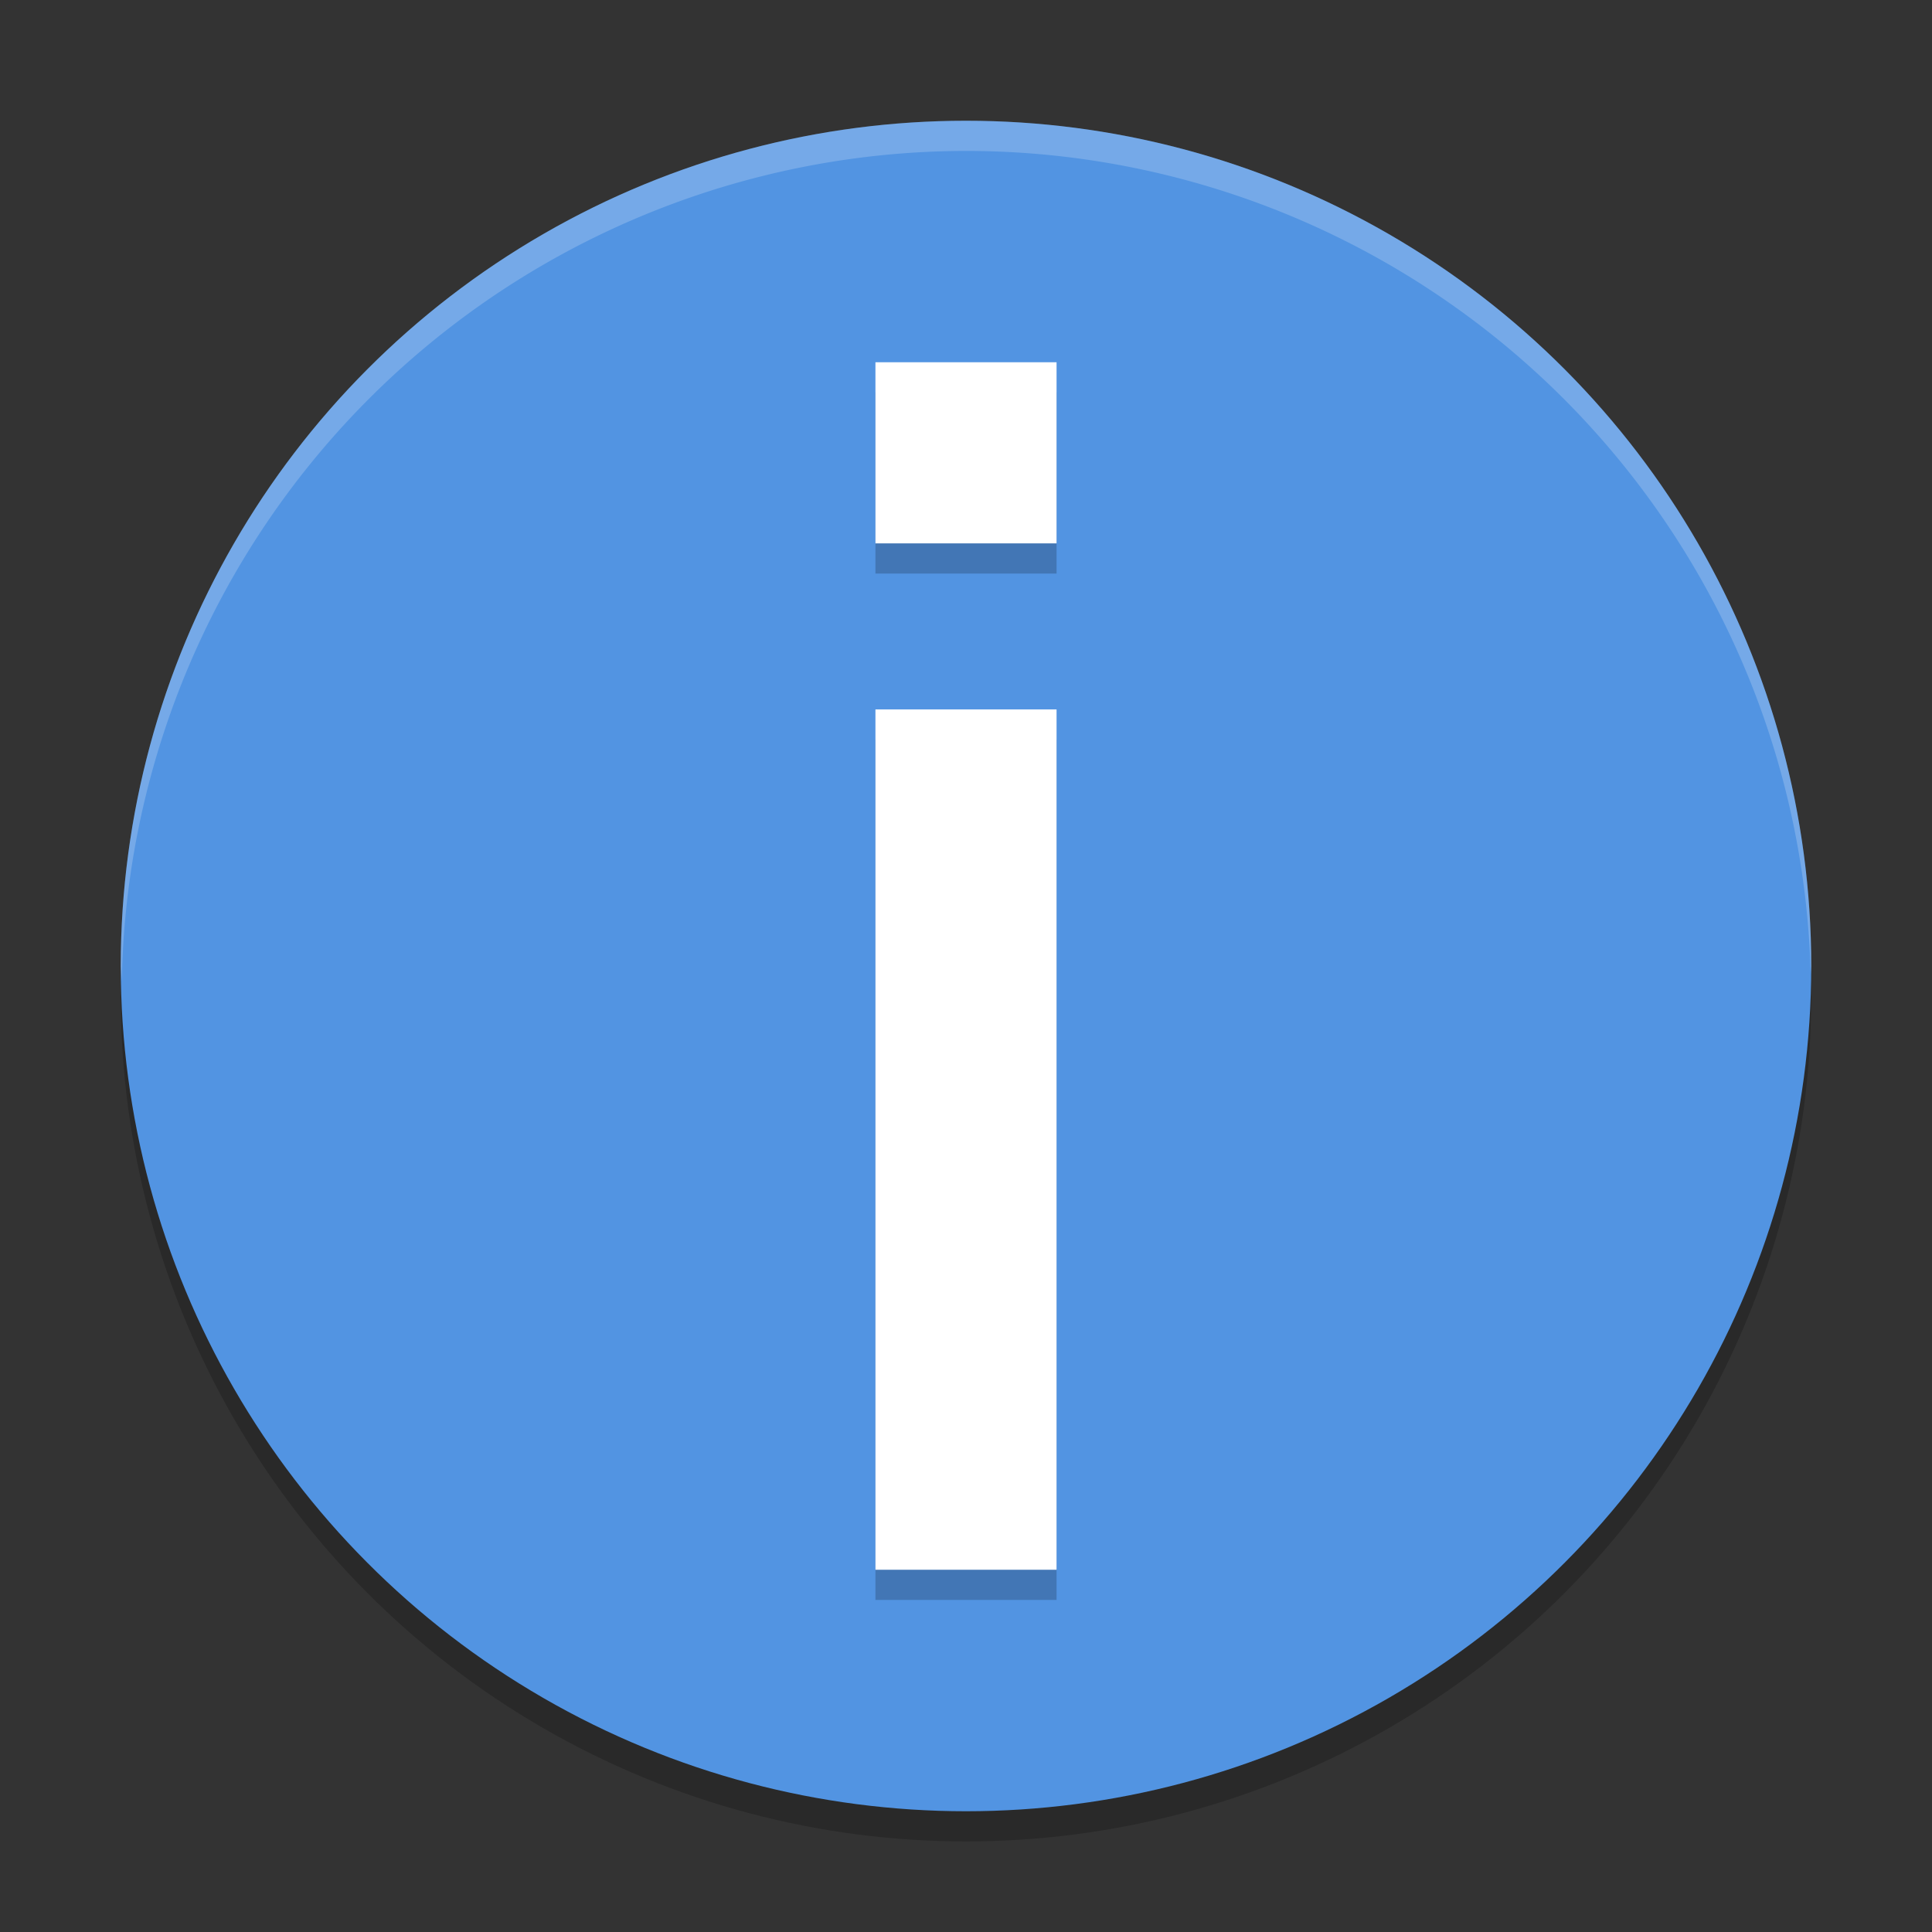 <?xml version="1.0" encoding="UTF-8" standalone="no"?>
<!-- Created with Inkscape (http://www.inkscape.org/) -->

<svg
   width="64"
   height="64"
   viewBox="0 0 64 64"
   version="1.1"
   id="svg5"
   inkscape:version="1.2.2 (1:1.2.2+202305151914+b0a8486541)"
   sodipodi:docname="dialog-information.svg"
   xmlns:inkscape="http://www.inkscape.org/namespaces/inkscape"
   xmlns:sodipodi="http://sodipodi.sourceforge.net/DTD/sodipodi-0.dtd"
   xmlns="http://www.w3.org/2000/svg"
   xmlns:svg="http://www.w3.org/2000/svg">
  <rect x="0" y="0" width="64" height="64" fill="#333333" stroke="none"/>
  <sodipodi:namedview
     id="namedview7"
     pagecolor="#ffffff"
     bordercolor="#666666"
     borderopacity="1.0"
     inkscape:showpageshadow="2"
     inkscape:pageopacity="0.0"
     inkscape:pagecheckerboard="0"
     inkscape:deskcolor="#d1d1d1"
     inkscape:document-units="px"
     showgrid="false"
     inkscape:zoom="12.59375"
     inkscape:cx="31.960298"
     inkscape:cy="32"
     inkscape:window-width="1920"
     inkscape:window-height="1008"
     inkscape:window-x="0"
     inkscape:window-y="0"
     inkscape:window-maximized="1"
     inkscape:current-layer="svg5" />
  <defs
     id="defs2" />
  <circle
     style="opacity:0.2;fill:#000000;fill-opacity:1;stroke:none;stroke-width:4.308;stroke-linecap:round;stroke-linejoin:round;stroke-dasharray:none;stroke-opacity:1"
     id="path2871"
     cx="32"
     cy="33"
     r="28" />
  <circle
     style="opacity:1;fill:#5294e2;fill-opacity:1;stroke:none;stroke-width:4.308;stroke-linecap:round;stroke-linejoin:round;stroke-dasharray:none;stroke-opacity:1"
     id="path2873"
     cx="32"
     cy="32"
     r="28" />
  <path
     d="m 29,13 v 6 h 6 v -6 z m 0,11.5 v 28.5 h 6 v -28.5 z"
     style="opacity:0.2;fill:#000000;stroke-width:15;stroke-linecap:round;stroke-linejoin:round"
     id="path1153" />
  <path
     d="m 29,12 v 6 h 6 v -6 z m 0,11.5 v 28.5 h 6 V 23.5 Z"
     style="fill:#ffffff;stroke-width:15;stroke-linecap:round;stroke-linejoin:round"
     id="path1125" />
  <path
     id="path2840"
     style="opacity:0.2;fill:#ffffff;fill-opacity:1;stroke-width:4;stroke-linecap:square"
     d="M 32,4 A 28,28 0 0 0 4,32 28,28 0 0 0 4.035,32.5 28,28 0 0 1 32,5 28,28 0 0 1 59.982,32.252 28,28 0 0 0 60,32 28,28 0 0 0 32,4 Z" />
</svg>
